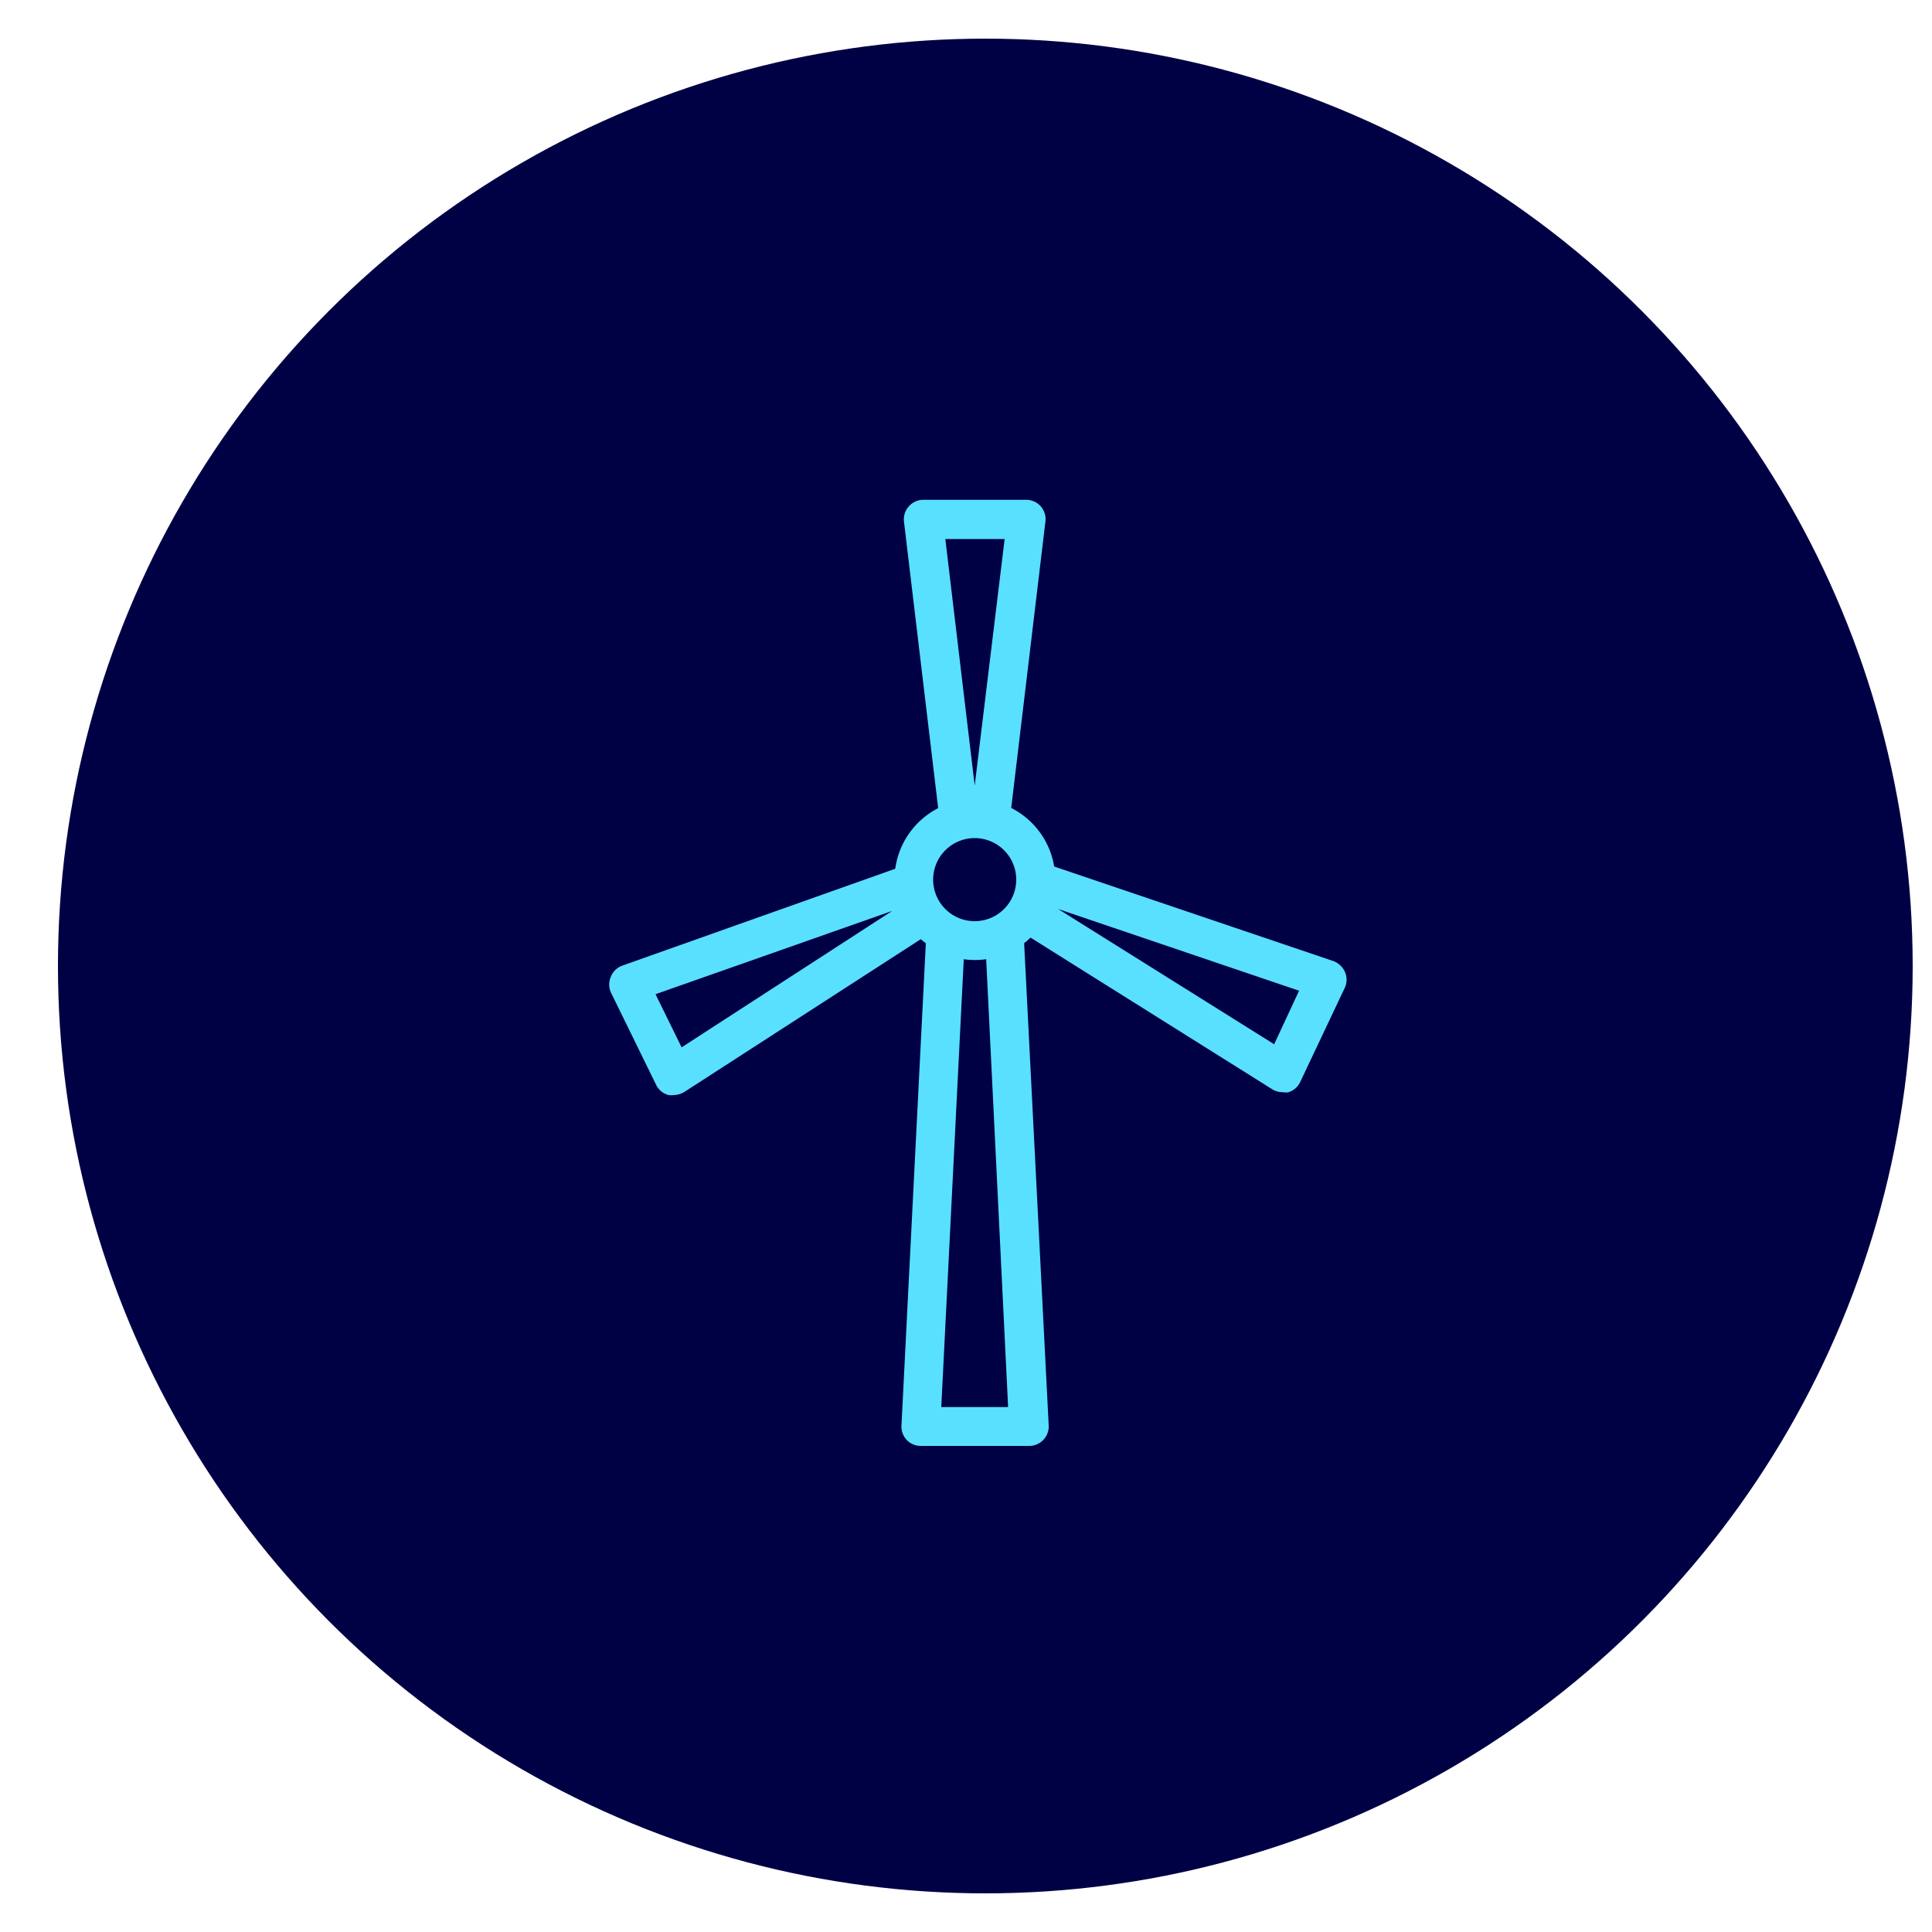 <?xml version="1.0" encoding="utf-8"?>
<svg id="Layer_1" xmlns="http://www.w3.org/2000/svg" width="100" height="100" viewBox="0 0 100 100">
  <defs>
    <style>.cls-1{fill:#000045;}.cls-2{fill:#59e0ff;}</style>
  </defs>
  <circle class="cls-1" cx="51" cy="50" r="48" />
  <path class="cls-2" d="M53.24,74.84H47.66a1,1,0,0,1-.73-.31,1,1,0,0,1-.27-.75l1.27-25.14a1,1,0,0,1,2,.1L48.72,72.83h3.46L51,48.74a1,1,0,1,1,2-.1l1.28,25.14a1,1,0,0,1-.28.75A1,1,0,0,1,53.24,74.84Z" />
  <path class="cls-2" d="M51.29,43.13h-.12a1,1,0,0,1-.72-.44,1,1,0,0,1-.72.44,1,1,0,0,1-1.12-.88L46.79,27a1,1,0,0,1,.25-.79,1,1,0,0,1,.75-.34h5.32a1,1,0,0,1,.76.34,1,1,0,0,1,.24.79L52.29,42.24A1,1,0,0,1,51.29,43.13ZM48.93,27.9l1.52,12.76L52,27.9Z" />
  <path class="cls-2" d="M66.38,56.53a1,1,0,0,1-.53-.15L52.91,48.26a1,1,0,0,1-.32-1.39,1.07,1.07,0,0,1,.56-.43,1,1,0,0,1,.94-1.75L69,49.74a1.05,1.05,0,0,1,.61.56,1,1,0,0,1,0,.82L67.3,56a1,1,0,0,1-.63.54A1,1,0,0,1,66.38,56.53ZM54.77,47.05l11.18,7,1.29-2.77Z" />
  <path class="cls-2" d="M34.87,56.68a.84.84,0,0,1-.27,0,1,1,0,0,1-.64-.53l-2.34-4.78a1,1,0,0,1,0-.82,1,1,0,0,1,.59-.57L46.81,44.8a1,1,0,0,1,1,1.72,1,1,0,0,1,.27,1.82L35.42,56.52A1.1,1.1,0,0,1,34.87,56.68Zm-.94-5.22,1.35,2.75,10.9-7.06Z" />
  <path class="cls-2" d="M50.45,49.69a4.16,4.16,0,1,1,4.17-4.16A4.16,4.16,0,0,1,50.45,49.69Zm0-6.31a2.15,2.15,0,1,0,2.15,2.15A2.15,2.15,0,0,0,50.45,43.38Z" />
</svg>